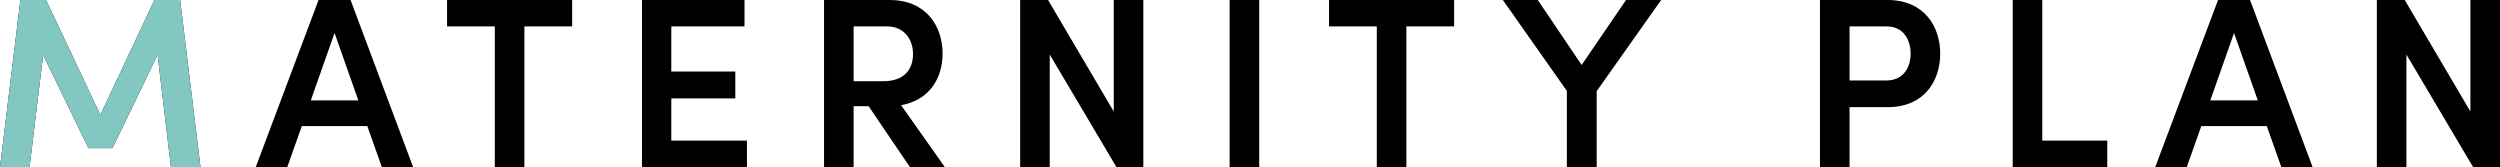 <svg xmlns="http://www.w3.org/2000/svg" width="433.104" height="28.938" viewBox="0 0 433.104 28.938">
  <g id="グループ_10105" data-name="グループ 10105" transform="translate(-466.142 -55.062)">
    <path id="パス_165708" data-name="パス 165708" d="M36.876,0,33.348-28.938H28.9L19.53-9.03,10.122-28.938H5.67L2.142,0H7.266L9.618-19.4,17.472-3.276H21.63l7.812-16.17L31.752,0ZM68.292,0H73.71L62.874-28.938H57.33L46.452,0h5.46l2.52-7.1h11.34ZM55.986-11.55,60.1-23.226,64.218-11.55Zm45.276-17.388H79.59v4.578h8.274V0h5.124V-24.36h8.274ZM118.44-4.578v-7.308h11.088v-4.662H118.44V-24.36h12.684v-4.578H113.358V0h18.186V-4.578ZM159.768,0h6.048l-7.56-10.71c5.04-.924,7.182-4.83,7.182-8.946,0-4.62-2.73-9.282-9.2-9.282H144.9V0h5.124V-10.542h2.6Zm-9.744-24.36h5.838c2.814,0,4.452,2.142,4.452,4.788s-1.512,4.7-5.124,4.7h-5.166Zm45.066-4.578v19.32l-11.382-19.32h-4.83V0H184V-19.488L195.552,0h4.662V-28.938ZM215.166,0h5.124V-28.938h-5.124Zm38.892-28.938H232.386v4.578h8.274V0h5.124V-24.36h8.274Zm29.778,0L276.15-17.682l-7.6-11.256H262.5l11.088,15.75V0h5.166V-13.146l11.172-15.792Zm45.318,0H317.436V0h5.124V-10.374h6.594c6.384,0,9.114-4.578,9.114-9.282C338.268-24.276,335.538-28.938,329.154-28.938ZM328.9-14.994H322.56V-24.36h6.468c2.94,0,4.116,2.436,4.116,4.7C333.144-17.3,331.926-14.994,328.9-14.994ZM350.826,0h16.38V-4.578H355.95v-24.36h-5.124Zm46.536,0h5.418L391.944-28.938H386.4L375.522,0h5.46l2.52-7.1h11.34ZM385.056-11.55l4.116-11.676,4.116,11.676Zm45.066-17.388v19.32L418.74-28.938h-4.83V0h5.124V-19.488L430.584,0h4.662V-28.938Z" transform="translate(464 84)"/>
    <path id="パス_165709" data-name="パス 165709" d="M36.876,0,33.348-28.938H28.9L19.53-9.03,10.122-28.938H5.67L2.142,0H7.266L9.618-19.4,17.472-3.276H21.63l7.812-16.17L31.752,0Z" transform="translate(464 84)" fill="#82c7c2"/>
  </g>
</svg>
